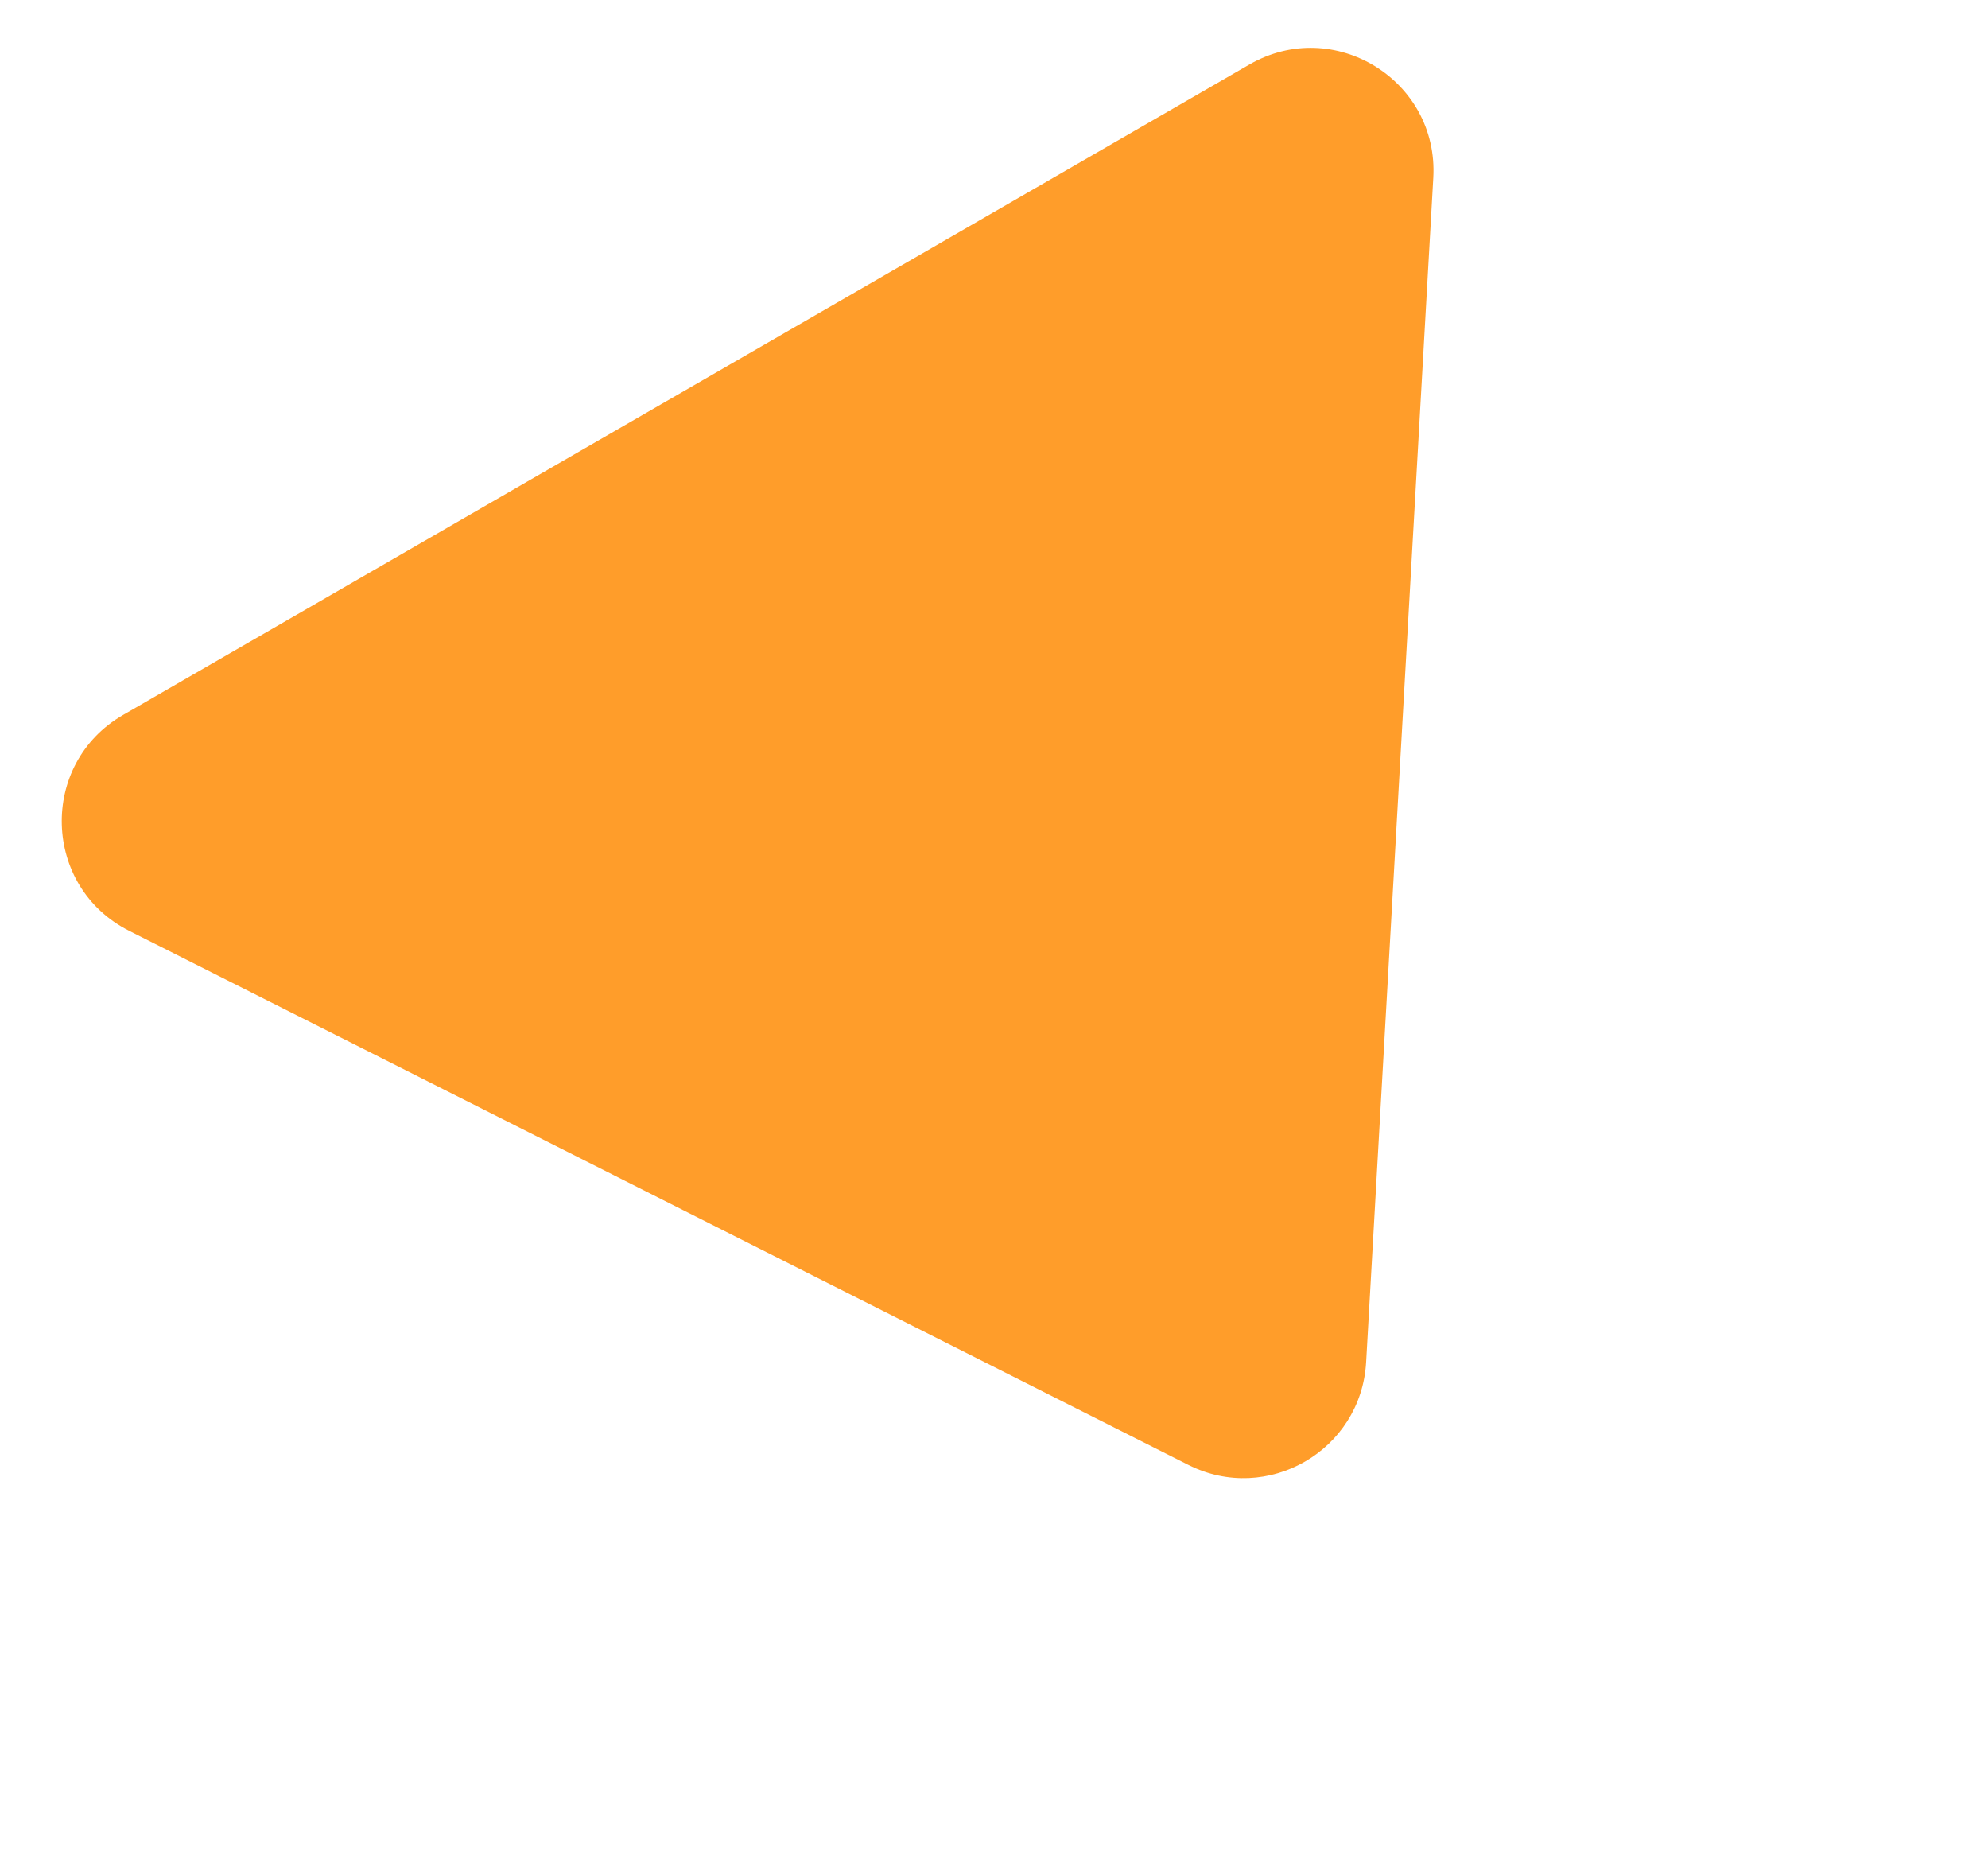 <svg width="81" height="76" viewBox="0 0 81 76" fill="none" xmlns="http://www.w3.org/2000/svg">
<path d="M55.662 55.49C55.458 59.086 51.635 61.293 48.419 59.672L5.266 37.918C1.715 36.128 1.573 31.111 5.016 29.123L50.907 2.628C54.35 0.64 58.624 3.272 58.399 7.241L55.662 55.49Z" fill="#FF9D2A"/>
</svg>
